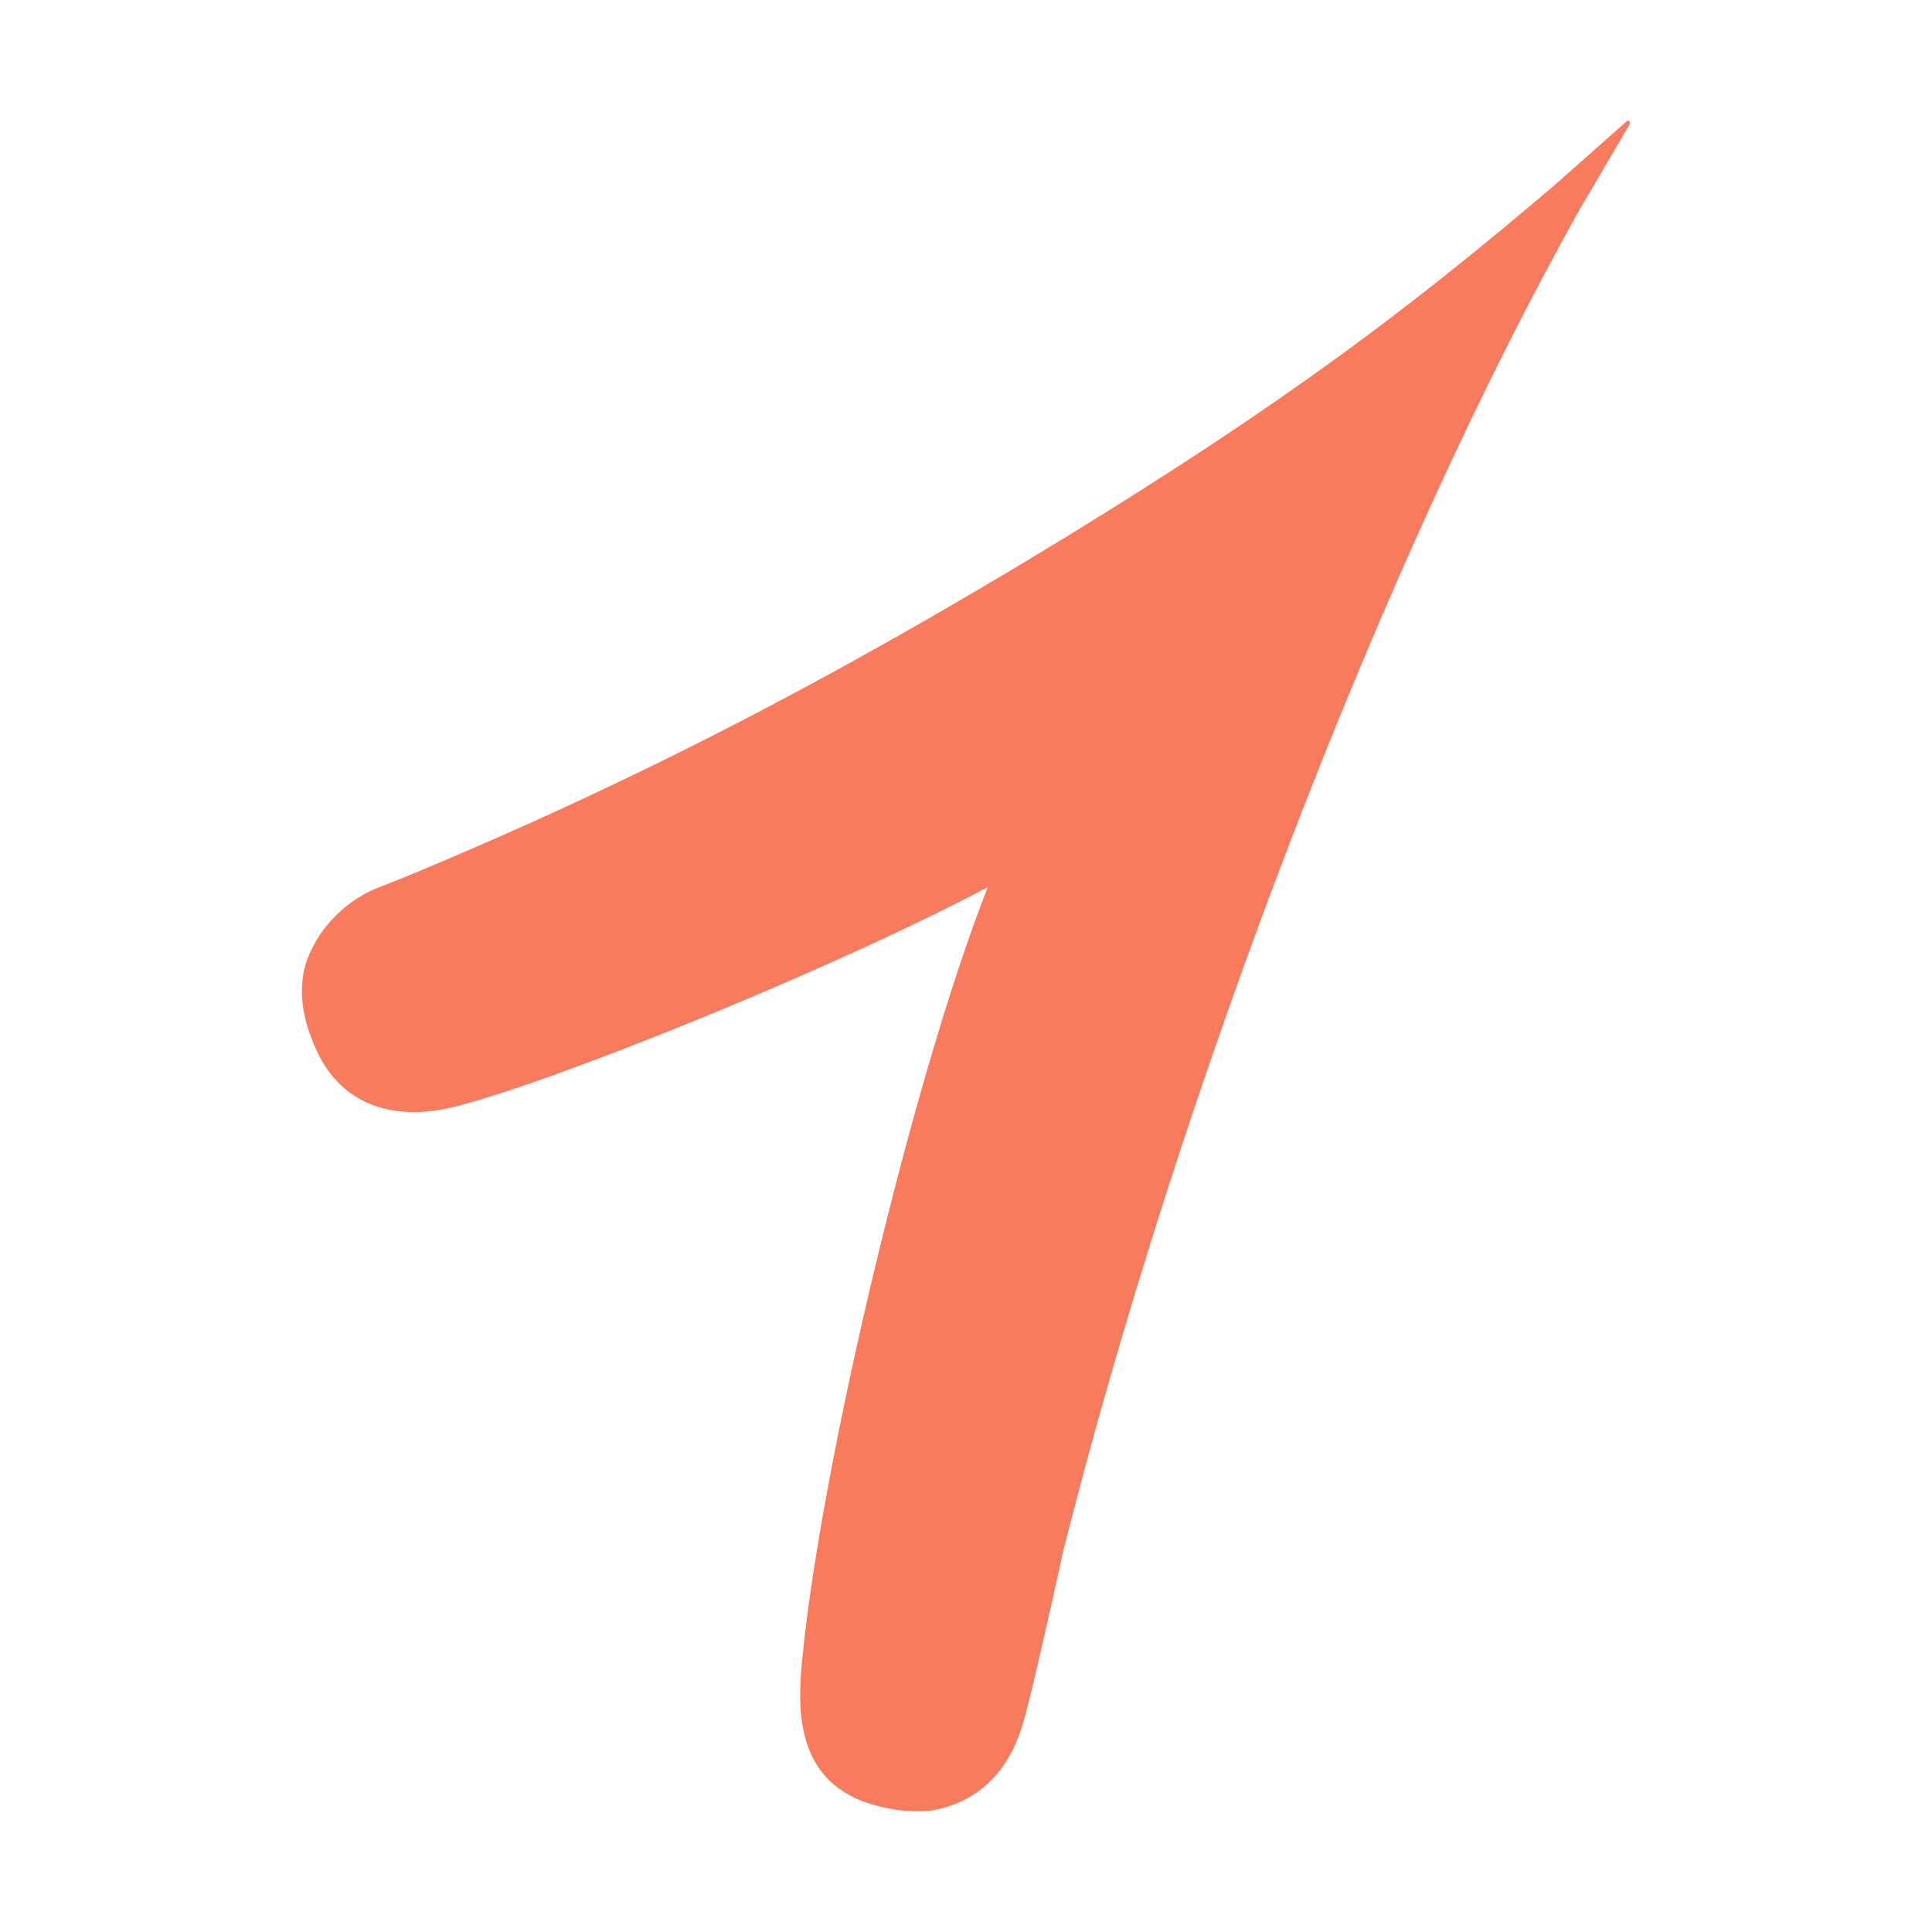 <svg width="128" height="128" viewBox="0 0 128 128" xmlns="http://www.w3.org/2000/svg">
<path d="M107.983 8.216C108.047 8.084 107.918 7.951 107.789 8.018L103.012 12.253C93.135 20.659 85.001 26.747 70.669 35.55C54.853 45.213 41.49 52.03 26.965 58.052C26.32 58.317 25.61 58.582 24.964 58.846C23.479 59.442 22.253 60.501 21.413 61.626C20.961 62.222 20.639 62.884 20.381 63.479C19.67 65.399 19.993 67.516 21.026 69.701C22.64 73.142 25.997 74.333 30.064 73.341C36.261 71.818 54.66 64.472 65.441 58.78C60.47 71.421 54.466 96.836 53.175 109.675C52.788 113.315 52.658 118.279 58.21 119.669C59.308 119.934 59.953 120 60.857 120C61.18 120 61.503 120 61.825 119.934C64.343 119.471 66.796 117.816 67.829 113.977C68.281 112.521 70.024 104.712 70.347 103.189C70.347 103.123 70.347 103.123 70.347 103.123C78.093 72.348 91.65 37.006 104.755 13.709L107.983 8.216Z" fill="#F87B5E"/>
</svg>
